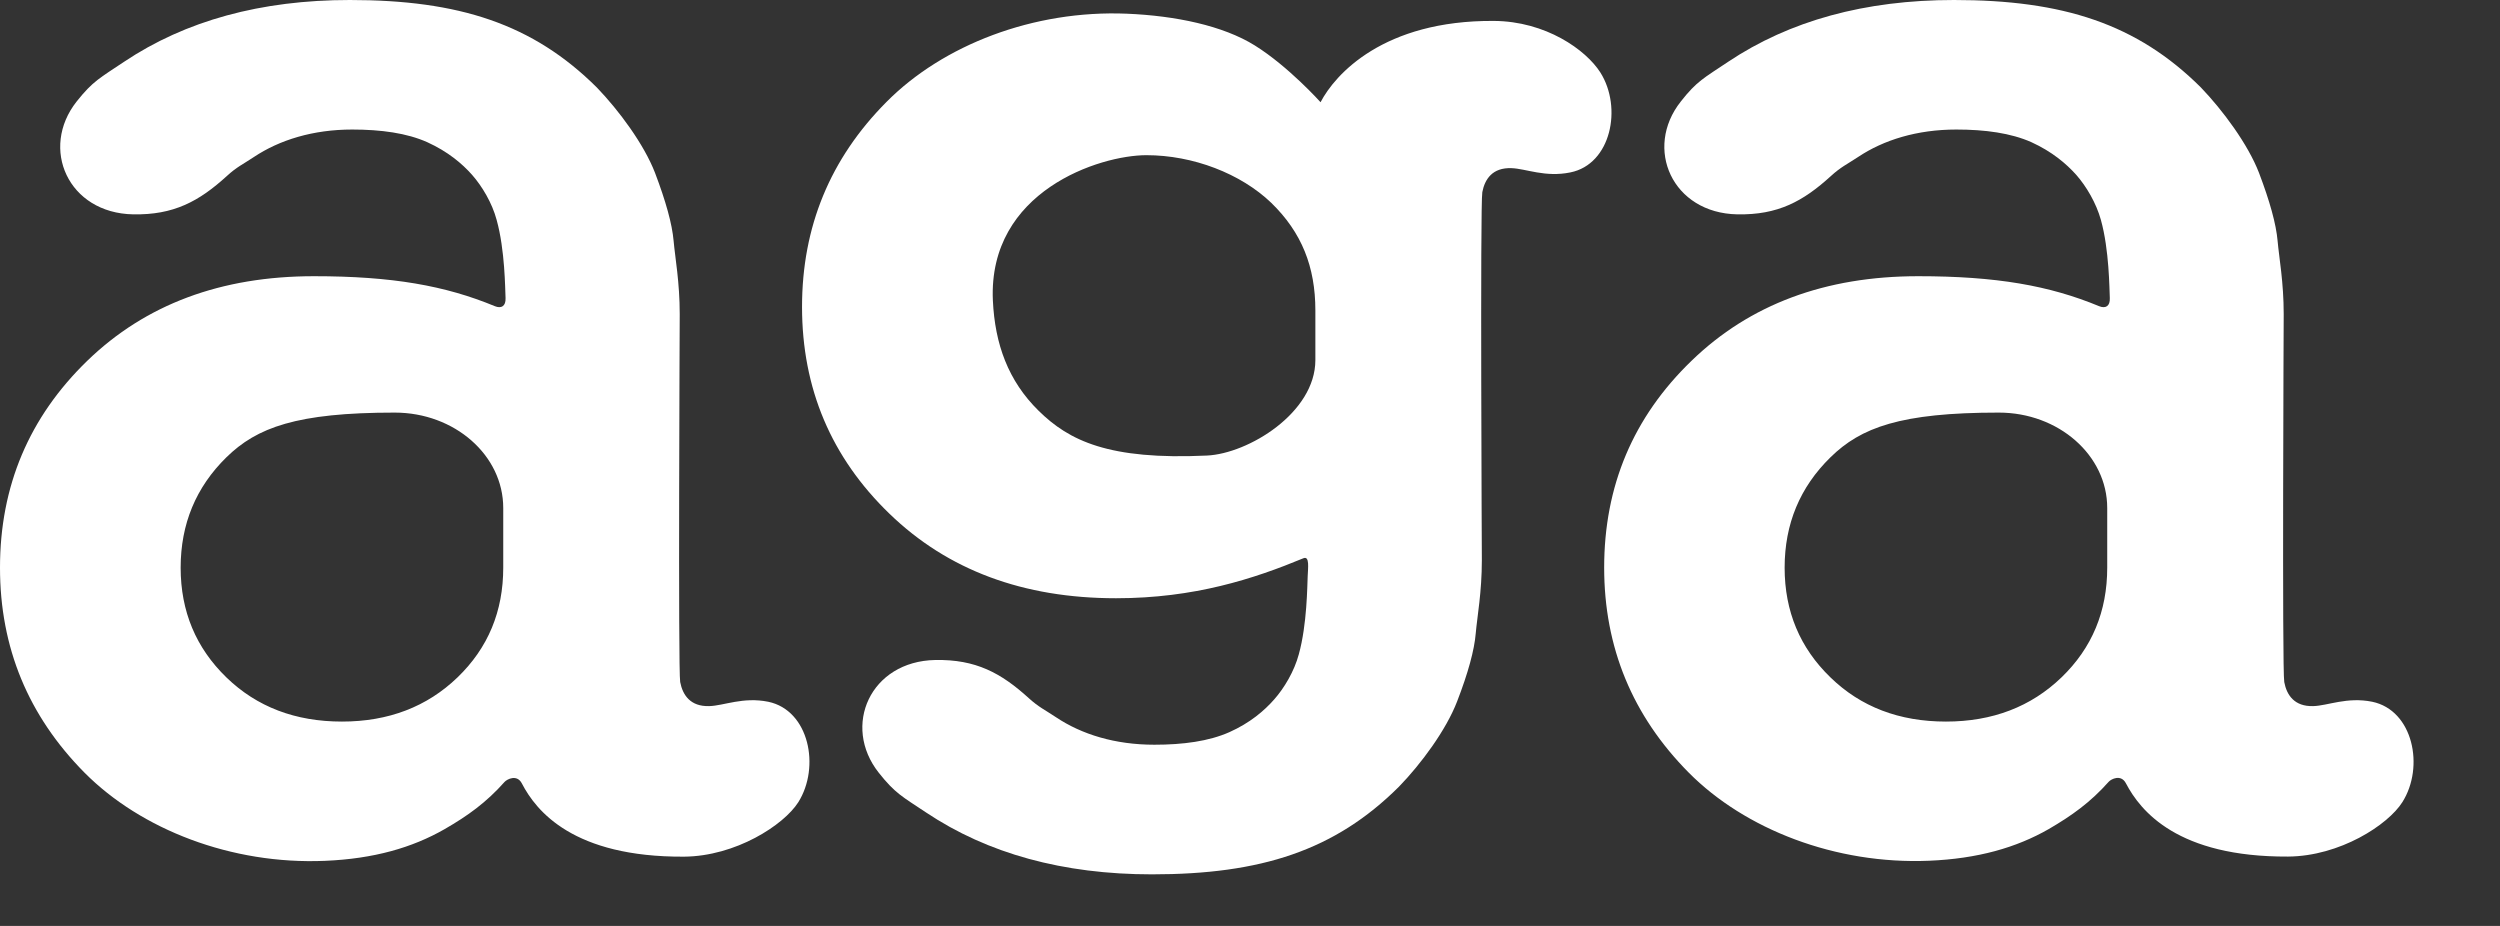 <?xml version="1.0" encoding="UTF-8"?> <svg xmlns="http://www.w3.org/2000/svg" width="27" height="10" viewBox="0 0 27 10" fill="none"><rect x="0" y="0" width="27" height="10" fill="#333333" stroke="none"/><path d="M8.297 7.579C8.025 7.524 7.817 7.622 7.66 7.626C7.456 7.632 7.373 7.507 7.346 7.366C7.323 7.24 7.341 3.392 7.341 3.392C7.341 3.047 7.291 2.783 7.275 2.601C7.259 2.419 7.191 2.174 7.074 1.866C6.955 1.558 6.684 1.192 6.446 0.945C5.754 0.257 4.955 0 3.778 0C2.818 0 2.004 0.223 1.339 0.668C1.081 0.841 1.004 0.874 0.828 1.096C0.427 1.603 0.736 2.302 1.438 2.315C1.875 2.323 2.148 2.176 2.45 1.901C2.555 1.804 2.623 1.775 2.74 1.697C3.019 1.511 3.381 1.399 3.804 1.399C4.114 1.399 4.394 1.437 4.615 1.536C4.837 1.637 4.991 1.767 5.099 1.889C5.207 2.012 5.315 2.192 5.364 2.376C5.454 2.7 5.455 3.118 5.46 3.219C5.464 3.307 5.414 3.335 5.345 3.307C4.809 3.085 4.237 2.983 3.39 2.983C2.388 2.983 1.572 3.287 0.943 3.896C0.315 4.505 0 5.249 0 6.131C0 6.994 0.305 7.731 0.913 8.345C1.522 8.958 2.5 9.34 3.51 9.297C4.035 9.275 4.451 9.156 4.803 8.954C5.051 8.811 5.251 8.668 5.449 8.445C5.476 8.415 5.583 8.359 5.636 8.461C5.792 8.762 6.194 9.258 7.386 9.252C7.946 9.248 8.465 8.91 8.621 8.665C8.862 8.283 8.738 7.671 8.297 7.579ZM5.435 6.131C5.435 6.603 5.271 6.998 4.941 7.316C4.612 7.633 4.196 7.793 3.693 7.793C3.19 7.793 2.774 7.635 2.445 7.316C2.117 6.998 1.951 6.603 1.951 6.131C1.951 5.659 2.116 5.262 2.445 4.939C2.774 4.617 3.202 4.456 4.263 4.456C4.91 4.456 5.435 4.917 5.435 5.486V6.131Z" fill="white"></path><path d="M17.284 0.783C17.128 0.538 16.694 0.229 16.133 0.226C14.942 0.218 14.419 0.803 14.262 1.104C14.262 1.104 13.916 0.718 13.552 0.491C13.209 0.277 12.696 0.17 12.171 0.148C11.161 0.106 10.183 0.487 9.575 1.1C8.965 1.713 8.662 2.451 8.662 3.314C8.662 4.195 8.977 4.94 9.606 5.548C10.235 6.157 11.051 6.461 12.053 6.461C12.9 6.461 13.541 6.251 14.077 6.029C14.146 6.001 14.126 6.136 14.123 6.224C14.118 6.324 14.117 6.743 14.027 7.067C13.978 7.25 13.869 7.432 13.762 7.553C13.654 7.676 13.501 7.807 13.278 7.907C13.055 8.006 12.777 8.043 12.467 8.043C12.044 8.043 11.682 7.932 11.403 7.745C11.286 7.667 11.218 7.637 11.113 7.542C10.811 7.267 10.538 7.12 10.101 7.128C9.399 7.141 9.09 7.84 9.491 8.346C9.667 8.568 9.742 8.602 10.002 8.775C10.667 9.219 11.481 9.443 12.441 9.443C13.618 9.443 14.417 9.186 15.109 8.496C15.347 8.251 15.618 7.885 15.737 7.575C15.856 7.267 15.923 7.021 15.938 6.84C15.954 6.658 16.004 6.395 16.004 6.05C16.004 6.05 15.985 2.201 16.009 2.075C16.036 1.934 16.119 1.809 16.323 1.816C16.48 1.821 16.688 1.918 16.96 1.862C17.399 1.774 17.524 1.163 17.284 0.783ZM14.206 3.889C14.206 4.458 13.482 4.899 13.035 4.92C11.973 4.97 11.545 4.759 11.217 4.436C10.889 4.114 10.745 3.717 10.723 3.245C10.67 2.063 11.878 1.676 12.381 1.676C12.884 1.676 13.4 1.874 13.73 2.191C14.058 2.51 14.206 2.881 14.206 3.353V3.889Z" fill="white"></path><path d="M25.62 7.579C25.348 7.524 25.14 7.622 24.983 7.626C24.78 7.632 24.696 7.507 24.67 7.366C24.646 7.24 24.664 3.392 24.664 3.392C24.664 3.047 24.614 2.783 24.598 2.601C24.582 2.419 24.514 2.174 24.397 1.866C24.278 1.558 24.007 1.192 23.77 0.945C23.079 0.257 22.28 0 21.103 0C20.142 0 19.329 0.223 18.663 0.668C18.404 0.842 18.327 0.874 18.153 1.096C17.751 1.603 18.061 2.302 18.763 2.315C19.2 2.323 19.472 2.176 19.774 1.901C19.88 1.804 19.947 1.775 20.065 1.697C20.343 1.511 20.705 1.399 21.129 1.399C21.438 1.399 21.718 1.437 21.94 1.536C22.161 1.637 22.315 1.767 22.424 1.889C22.532 2.012 22.639 2.192 22.69 2.376C22.78 2.7 22.781 3.118 22.786 3.219C22.79 3.307 22.74 3.335 22.671 3.307C22.135 3.085 21.563 2.983 20.716 2.983C19.714 2.983 18.898 3.287 18.269 3.896C17.638 4.505 17.325 5.249 17.325 6.13C17.325 6.992 17.63 7.73 18.238 8.344C18.846 8.957 19.824 9.338 20.834 9.296C21.359 9.274 21.776 9.155 22.128 8.953C22.375 8.809 22.576 8.666 22.774 8.443C22.8 8.414 22.907 8.358 22.96 8.46C23.117 8.76 23.519 9.257 24.711 9.251C25.271 9.247 25.79 8.909 25.945 8.664C26.187 8.283 26.062 7.671 25.62 7.579ZM22.758 6.131C22.758 6.603 22.594 6.998 22.264 7.316C21.935 7.633 21.519 7.793 21.016 7.793C20.513 7.793 20.097 7.635 19.769 7.316C19.44 6.998 19.274 6.603 19.274 6.131C19.274 5.659 19.439 5.262 19.769 4.939C20.097 4.617 20.525 4.456 21.587 4.456C22.233 4.456 22.758 4.917 22.758 5.486V6.131Z" fill="white"></path></svg> 